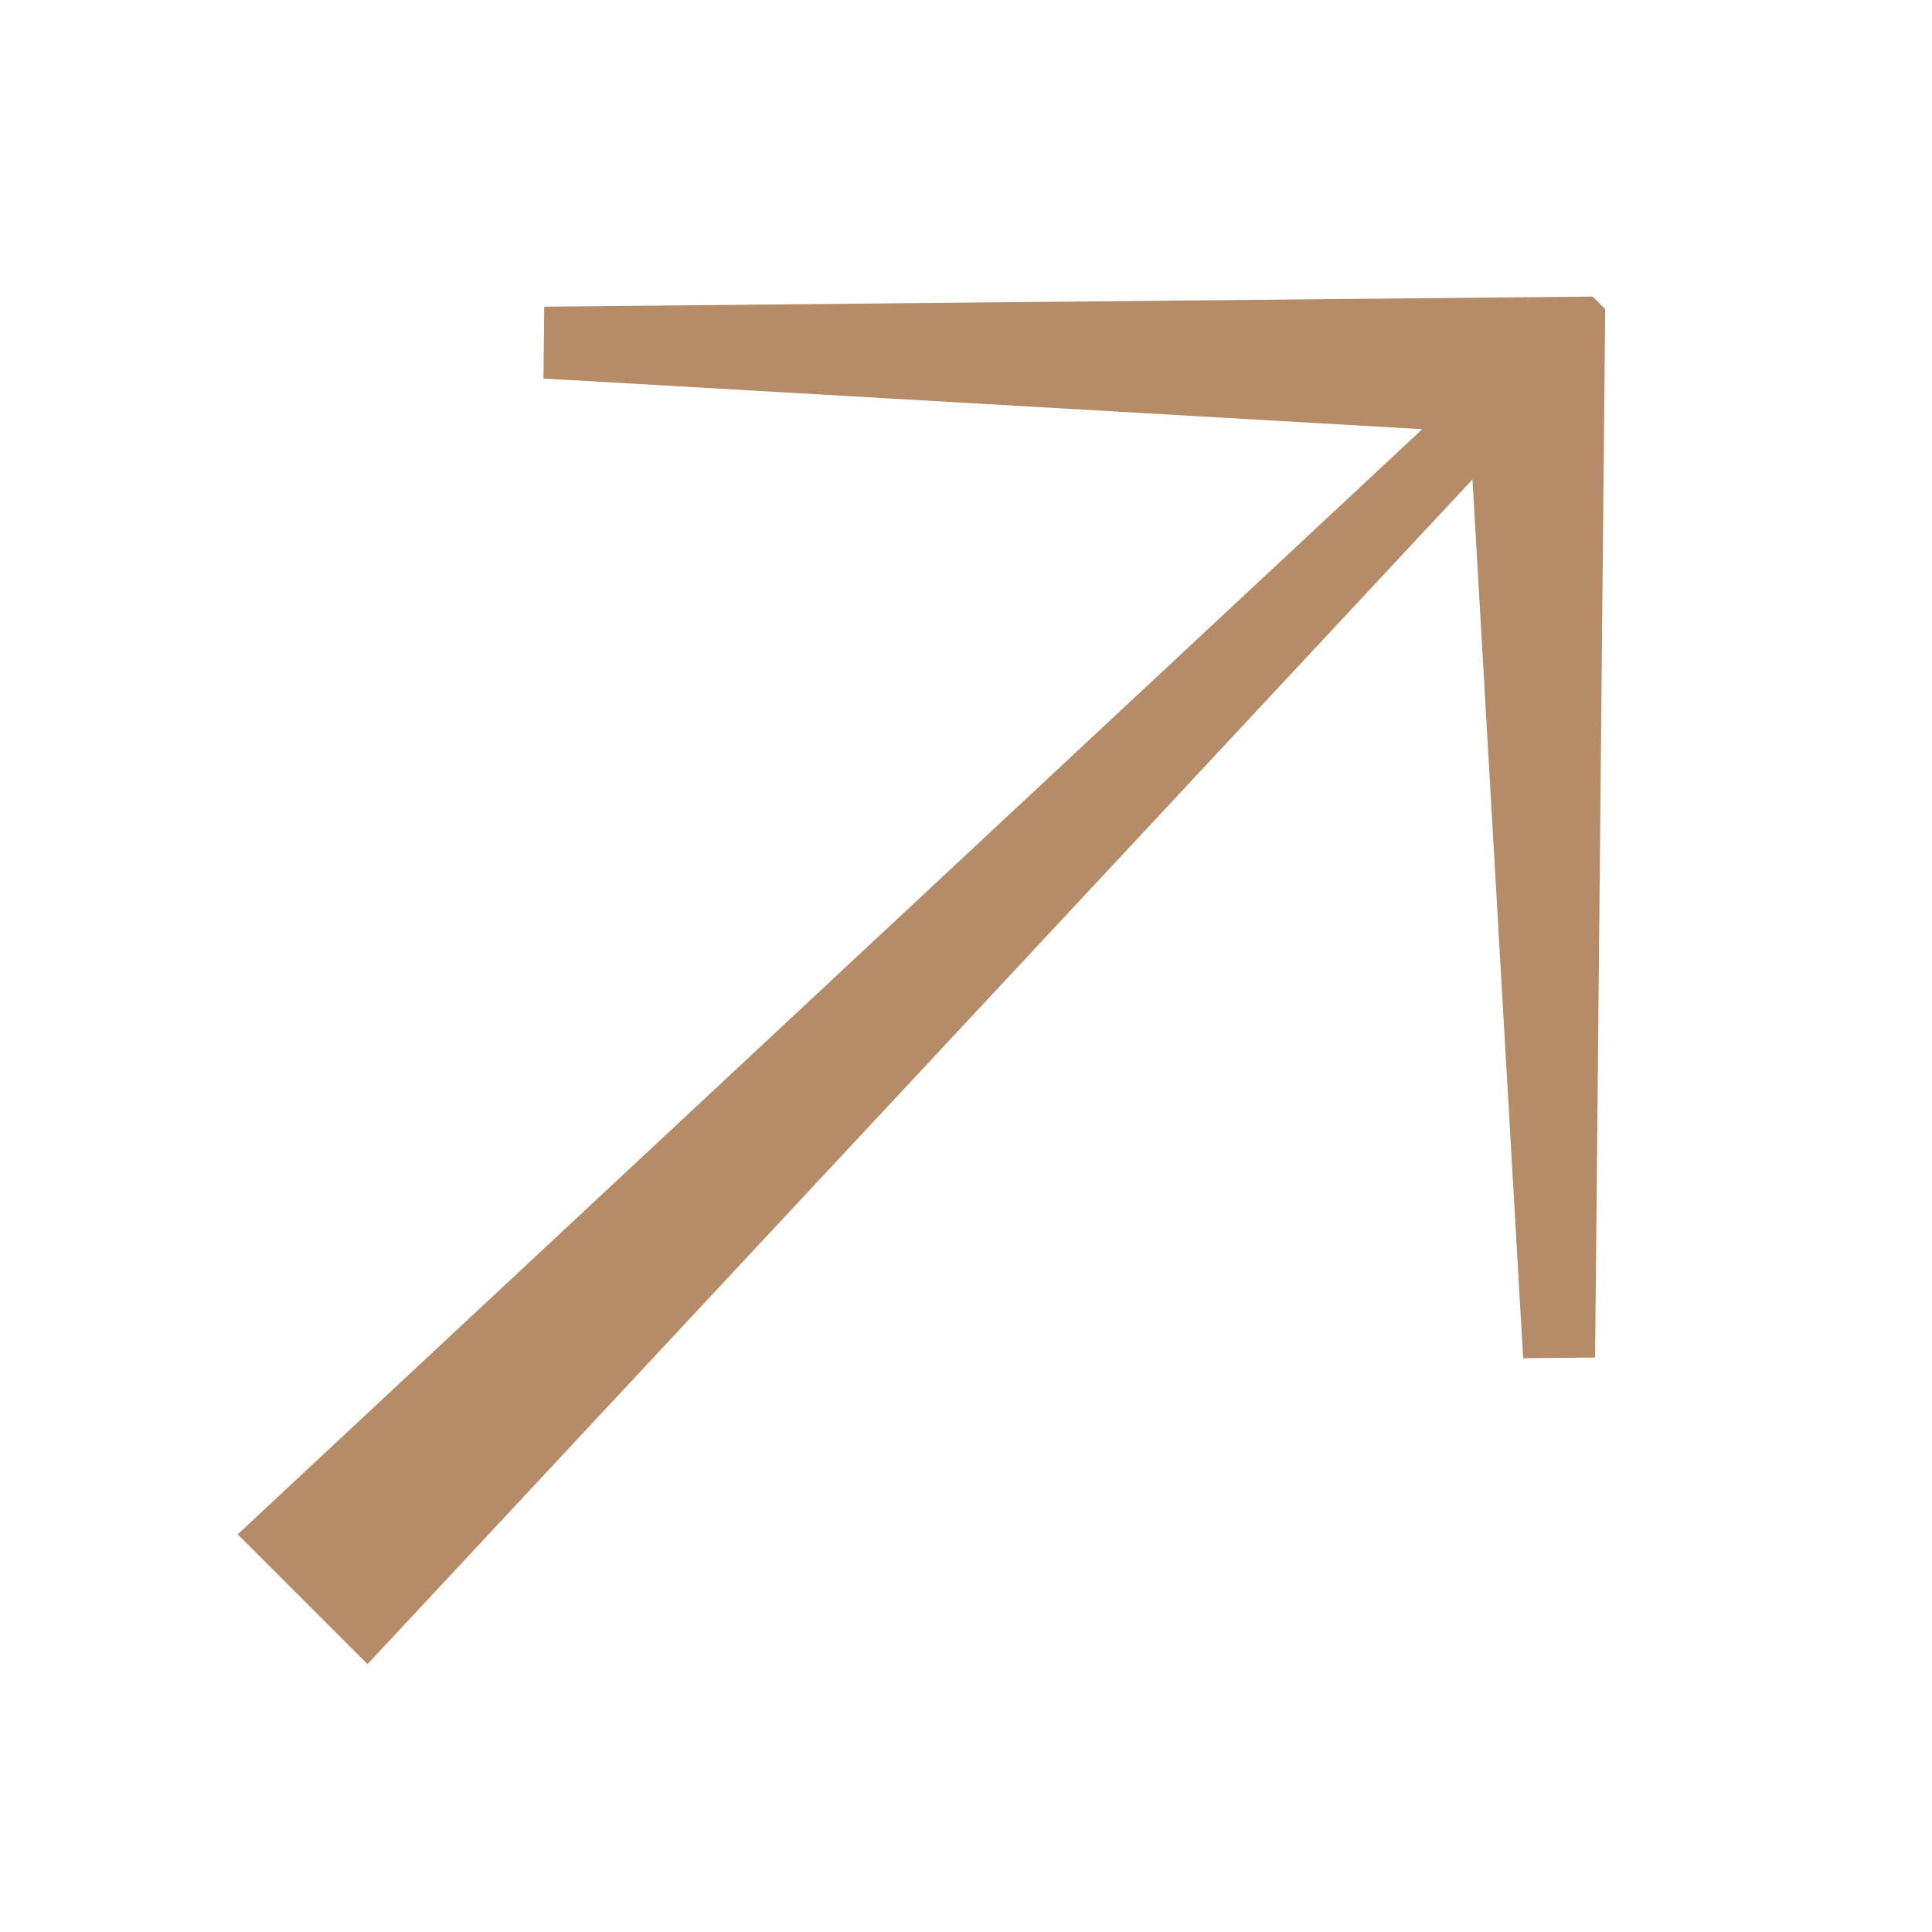 <?xml version="1.0" encoding="UTF-8"?> <svg xmlns="http://www.w3.org/2000/svg" width="26" height="26" viewBox="0 0 26 26" fill="none"><path d="M3.199 20.648L19.14 5.776L7.314 5.094L7.324 4.127L21.433 3.991L21.602 4.16L21.466 18.269L20.498 18.278L19.816 6.452L4.946 22.395L3.199 20.648Z" fill="#B58C67"></path></svg> 